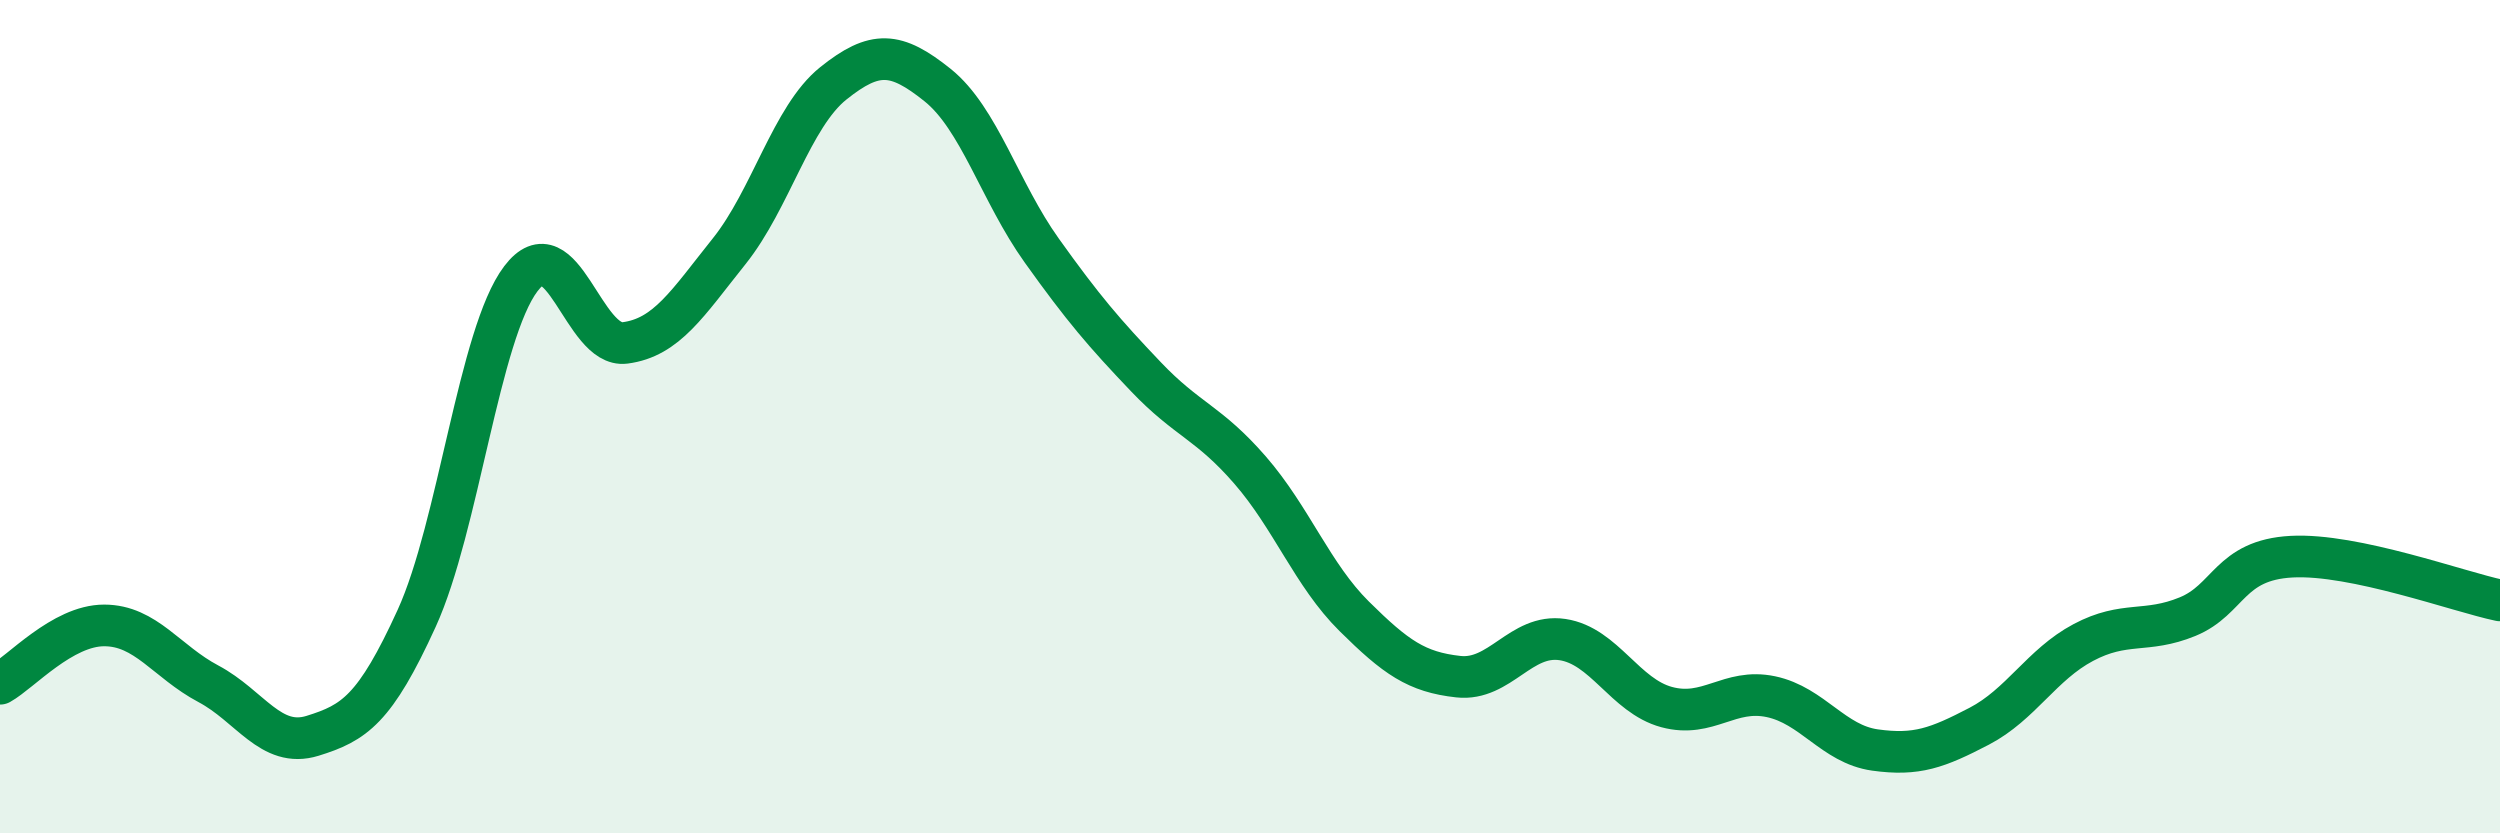 
    <svg width="60" height="20" viewBox="0 0 60 20" xmlns="http://www.w3.org/2000/svg">
      <path
        d="M 0,16.41 C 0.5,16.13 1.5,15.01 2.5,15.01 C 3.5,15.01 4,15.88 5,16.41 C 6,16.94 6.5,17.97 7.5,17.66 C 8.5,17.35 9,17.03 10,14.84 C 11,12.65 11.5,8.01 12.5,6.69 C 13.5,5.37 14,8.36 15,8.23 C 16,8.1 16.5,7.28 17.5,6.03 C 18.5,4.78 19,2.8 20,2 C 21,1.2 21.5,1.24 22.5,2.04 C 23.5,2.84 24,4.61 25,6.01 C 26,7.41 26.5,7.99 27.5,9.04 C 28.5,10.09 29,10.13 30,11.28 C 31,12.43 31.5,13.8 32.5,14.79 C 33.5,15.78 34,16.13 35,16.24 C 36,16.35 36.5,15.2 37.5,15.35 C 38.5,15.5 39,16.7 40,16.97 C 41,17.24 41.5,16.51 42.5,16.72 C 43.5,16.93 44,17.86 45,18 C 46,18.14 46.5,17.95 47.5,17.43 C 48.5,16.91 49,15.95 50,15.42 C 51,14.89 51.5,15.21 52.5,14.8 C 53.5,14.39 53.5,13.44 55,13.36 C 56.5,13.28 59,14.2 60,14.41L60 20L0 20Z"
        fill="#008740"
        opacity="0.1"
        stroke-linecap="round"
        stroke-linejoin="round"
      />
      <path
        d="M 0,16.41 C 0.5,16.13 1.5,15.01 2.5,15.01 C 3.5,15.01 4,15.88 5,16.41 C 6,16.94 6.5,17.97 7.5,17.66 C 8.5,17.35 9,17.03 10,14.84 C 11,12.65 11.5,8.01 12.5,6.69 C 13.5,5.37 14,8.36 15,8.23 C 16,8.1 16.5,7.28 17.5,6.03 C 18.5,4.78 19,2.8 20,2 C 21,1.2 21.5,1.24 22.5,2.04 C 23.5,2.84 24,4.61 25,6.01 C 26,7.41 26.5,7.99 27.5,9.04 C 28.5,10.09 29,10.13 30,11.28 C 31,12.43 31.5,13.8 32.5,14.79 C 33.5,15.78 34,16.13 35,16.24 C 36,16.35 36.5,15.2 37.5,15.35 C 38.5,15.5 39,16.7 40,16.97 C 41,17.24 41.5,16.51 42.5,16.72 C 43.5,16.93 44,17.86 45,18 C 46,18.14 46.5,17.95 47.5,17.43 C 48.5,16.91 49,15.95 50,15.42 C 51,14.89 51.5,15.21 52.5,14.8 C 53.5,14.39 53.5,13.44 55,13.36 C 56.5,13.28 59,14.2 60,14.41"
        stroke="#008740"
        stroke-width="1"
        fill="none"
        stroke-linecap="round"
        stroke-linejoin="round"
      />
    </svg>
  